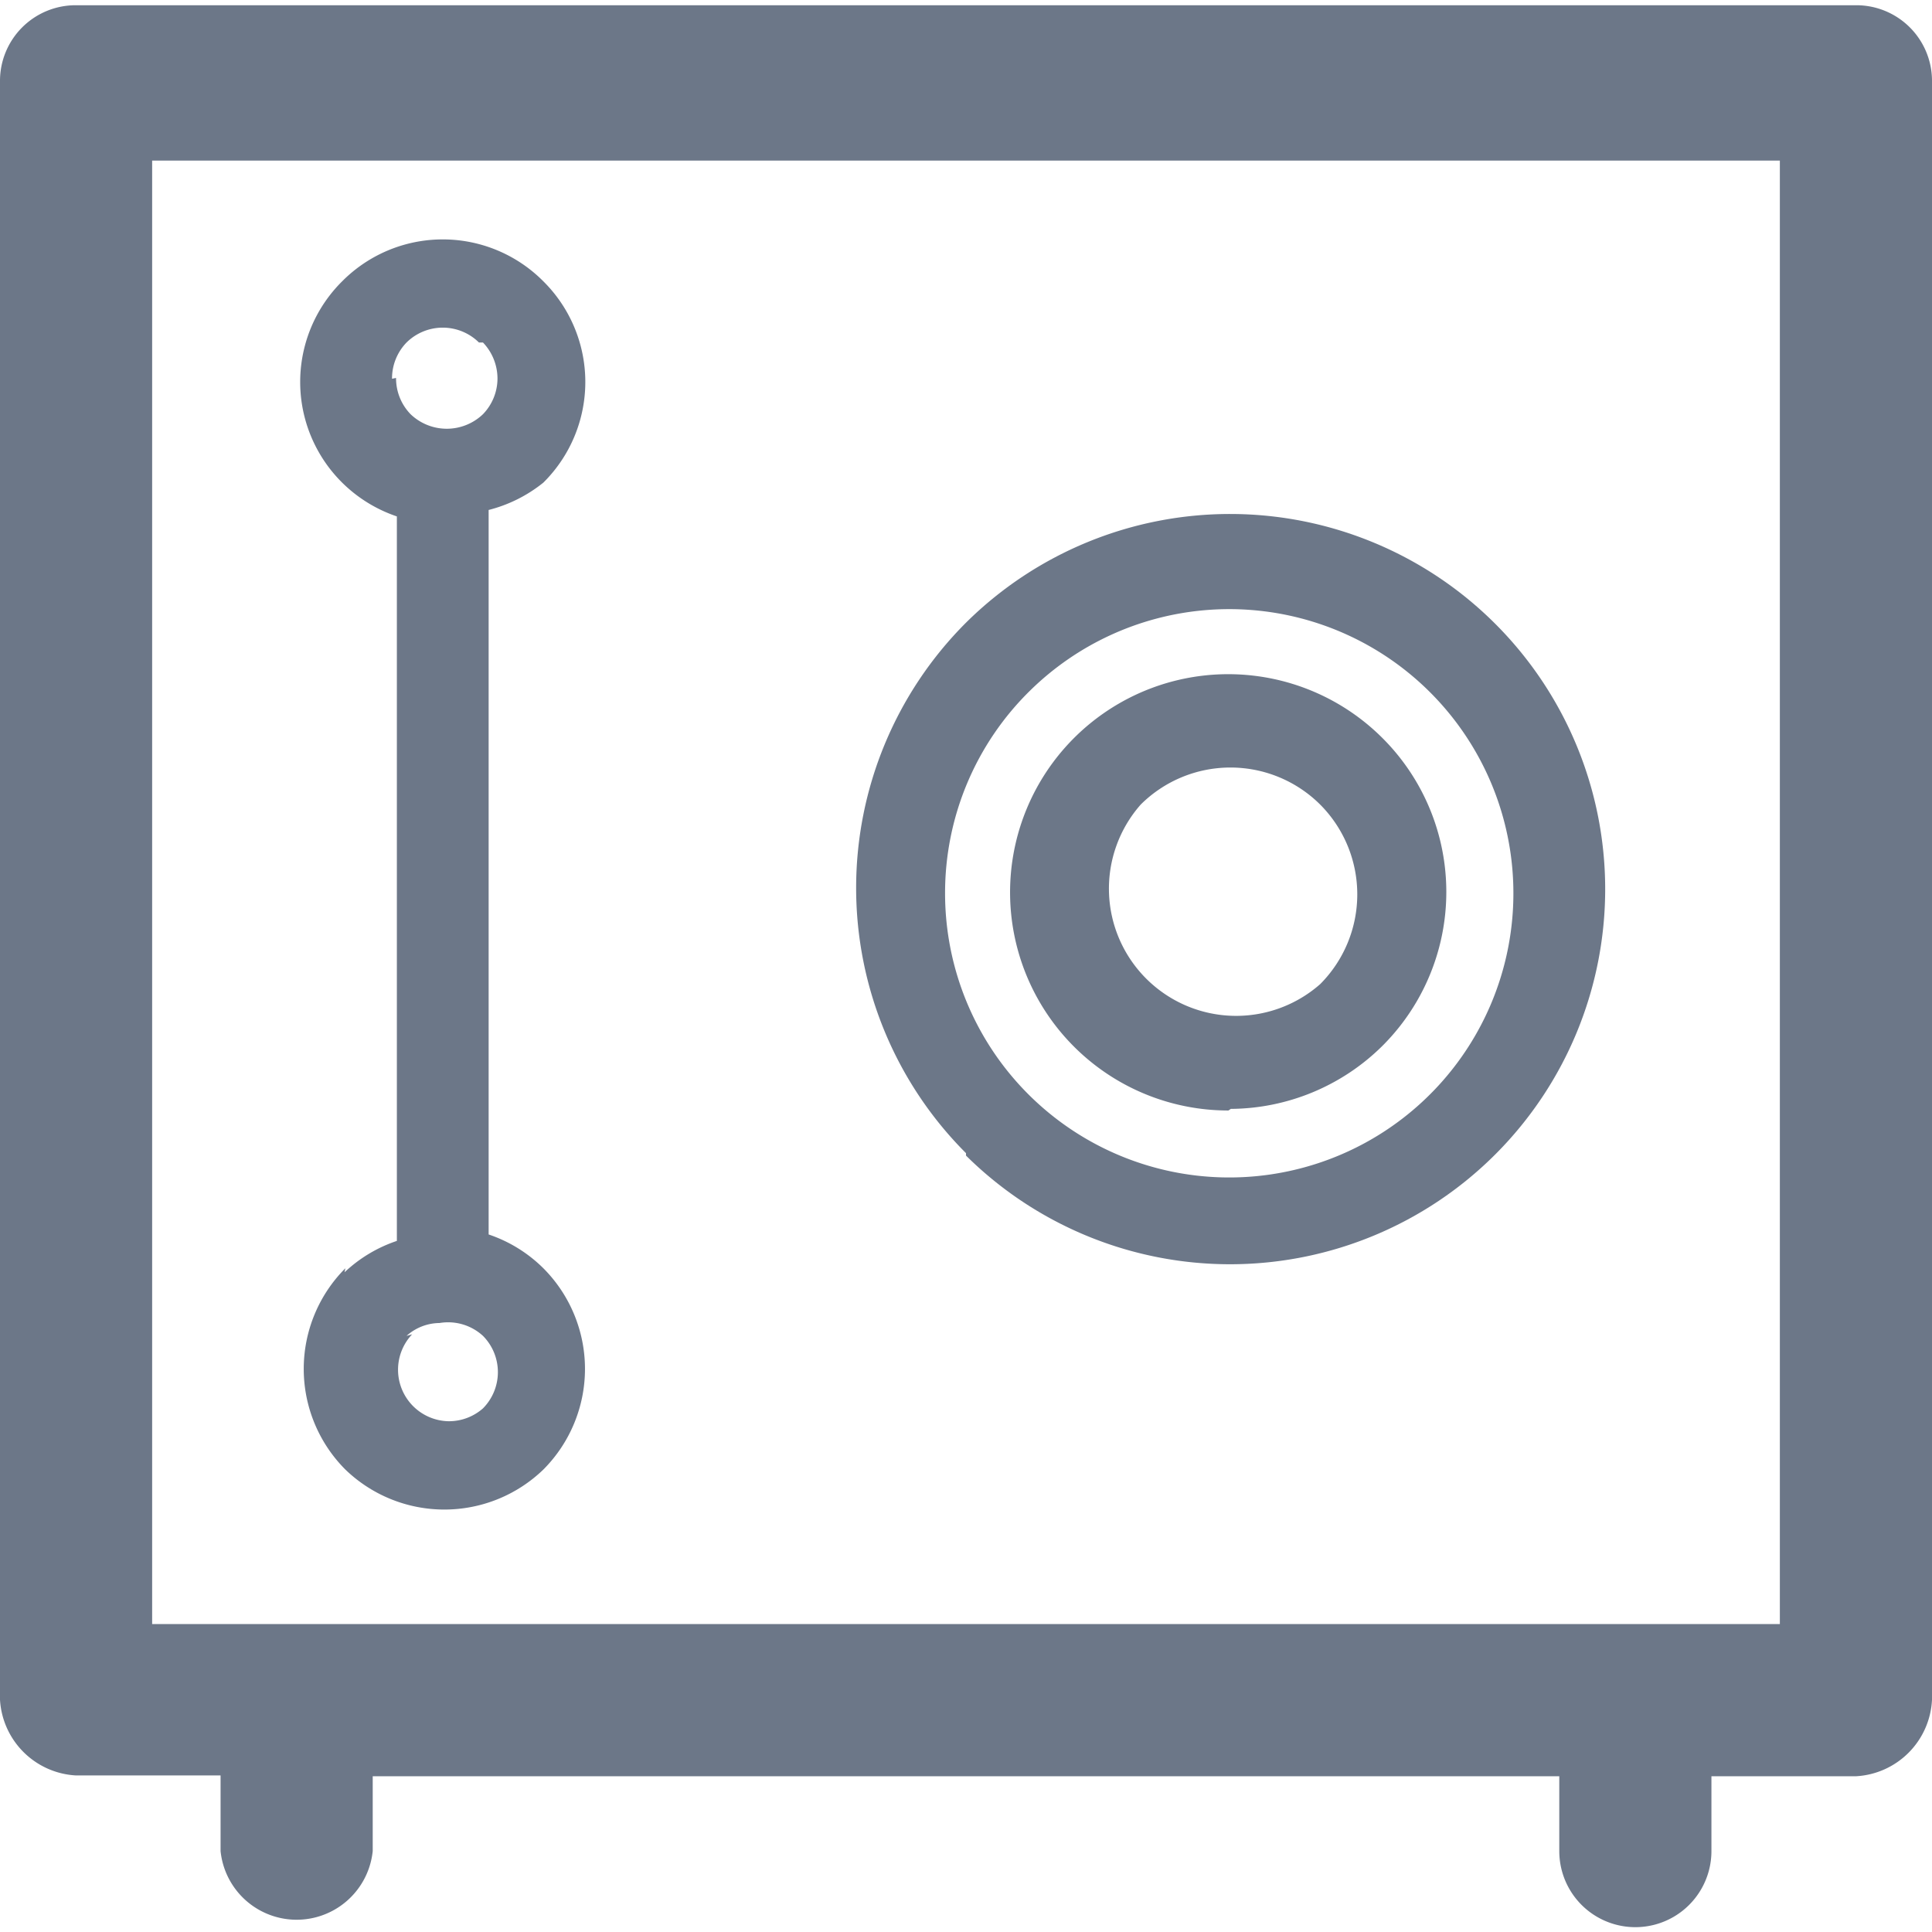 <svg xmlns:xlink="http://www.w3.org/1999/xlink" id="Layer_1" data-name="Layer 1" xmlns="http://www.w3.org/2000/svg" viewBox="0 0 24 23.87" width="65"  height="65" >
  <title>safe</title>
  <path d="M15.29,13.78A2.7,2.7,0,0,0,17.17,13l0,0a2.7,2.7,0,0,0,0-3.83h0a2.71,2.71,0,1,0-1.91,4.63h0ZM14.17,10h0a1.58,1.58,0,0,1,2.23,0h0a1.58,1.58,0,0,1,0,2.23l0,0A1.58,1.58,0,0,1,14.17,10h0ZM12,14.36h0a4.66,4.66,0,1,0,0-6.62l0,0a4.66,4.66,0,0,0,0,6.59h0Zm0.8-5.78h0l0,0a3.53,3.53,0,1,1-1.06,2.52,3.52,3.52,0,0,1,1.06-2.52h0ZM23.06,0.07H0.94A0.94,0.94,0,0,0,0,1V21.12a1,1,0,0,0,.94.94h1.8V23a0.95,0.95,0,0,0,1.89,0V22.07H19.37V23a0.94,0.94,0,0,0,1.89,0V22.07h1.8A1,1,0,0,0,24,21.12V1A0.94,0.94,0,0,0,23.06.07h0ZM22.11,20.18H1.89V2H22.11V20.18h0ZM4.29,15.76h0l0,0a1.77,1.77,0,0,0,0,2.5h0a1.77,1.77,0,0,0,2.46,0l0,0a1.77,1.77,0,0,0,0-2.5h0a1.76,1.76,0,0,0-.68-0.42v-9A1.78,1.78,0,0,0,6.75,6h0a1.76,1.76,0,0,0,0-2.5h0a1.76,1.76,0,0,0-2.5,0h0a1.76,1.76,0,0,0,0,2.5h0a1.77,1.77,0,0,0,.68.42v9a1.76,1.76,0,0,0-.65.39h0ZM4.87,4.71h0a0.64,0.64,0,0,1,.18-0.45h0a0.64,0.64,0,0,1,.9,0H6a0.65,0.65,0,0,1,.18.45A0.64,0.64,0,0,1,6,5.15H6a0.65,0.65,0,0,1-.9,0h0a0.64,0.64,0,0,1-.18-0.45h0ZM5.05,16.6h0l0,0a0.62,0.62,0,0,1,.41-0.16h0A0.64,0.64,0,0,1,6,16.6a0.64,0.64,0,0,1,0,.9l0,0h0a0.64,0.64,0,0,1-.43.16,0.64,0.64,0,0,1-.45-1.08h0Z" transform="translate(0 -0.07)" fill="#6C7788"></path>
</svg>